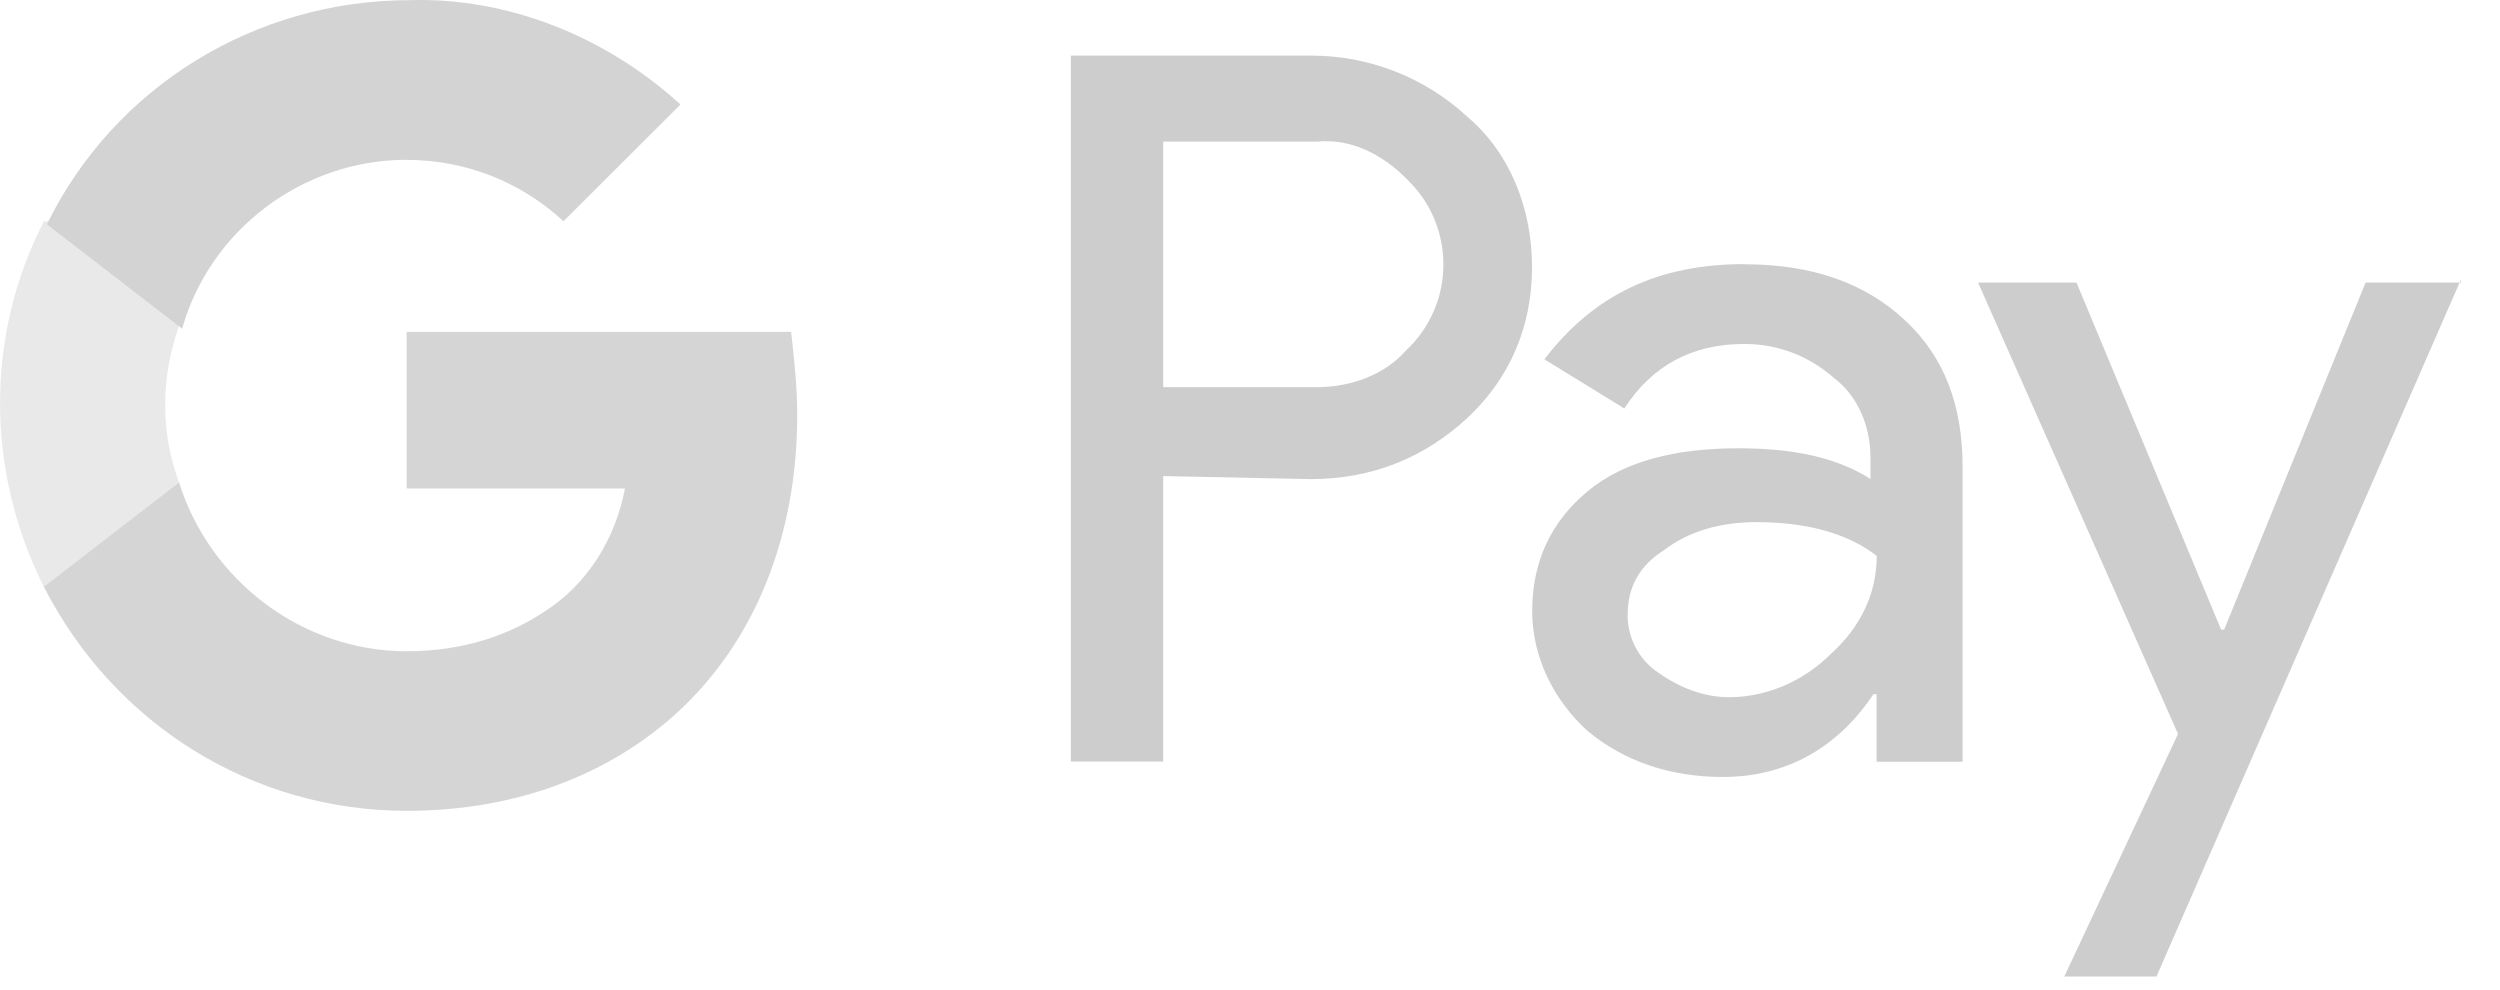 <svg width="48" height="19" viewBox="0 0 48 19" fill="none" xmlns="http://www.w3.org/2000/svg">
<g opacity="0.5">
<path d="M22.333 9.141V14.622H20.56V1.067H25.165C26.286 1.067 27.349 1.48 28.176 2.244C29.004 2.95 29.415 4.014 29.415 5.133C29.415 6.252 29.001 7.254 28.176 8.022C27.349 8.789 26.345 9.199 25.165 9.199L22.33 9.141H22.333ZM22.333 2.716V7.433H25.285C25.934 7.433 26.586 7.198 26.997 6.727C27.942 5.842 27.942 4.368 27.055 3.484L26.997 3.425C26.524 2.953 25.934 2.657 25.285 2.719H22.333V2.716Z" fill="#9C9C9C"/>
<path d="M33.491 5.074C34.791 5.074 35.795 5.429 36.561 6.135C37.33 6.841 37.682 7.784 37.682 8.965V14.625H36.03V13.327H35.971C35.264 14.388 34.26 14.918 33.078 14.918C32.074 14.918 31.187 14.622 30.48 14.033C29.831 13.444 29.418 12.618 29.418 11.733C29.418 10.79 29.773 10.023 30.48 9.434C31.187 8.845 32.191 8.607 33.374 8.607C34.436 8.607 35.264 8.783 35.913 9.196V8.783C35.913 8.194 35.678 7.606 35.205 7.251C34.733 6.838 34.143 6.604 33.491 6.604C32.488 6.604 31.722 7.017 31.187 7.843L29.652 6.899C30.598 5.66 31.836 5.071 33.491 5.071V5.074ZM31.249 11.795C31.249 12.267 31.484 12.68 31.839 12.914C32.253 13.21 32.725 13.386 33.198 13.386C33.905 13.386 34.615 13.09 35.147 12.56C35.736 12.029 36.033 11.382 36.033 10.673C35.502 10.26 34.733 10.025 33.729 10.025C33.022 10.025 32.429 10.201 31.959 10.556C31.487 10.852 31.252 11.262 31.252 11.795H31.249Z" fill="#9C9C9C"/>
<path d="M47.25 5.367L41.404 18.75H39.634L41.818 14.092L37.979 5.426H39.869L42.645 12.088H42.704L45.419 5.426H47.25V5.367Z" fill="#9C9C9C"/>
<path d="M15.307 7.963C15.307 7.433 15.248 6.902 15.19 6.372H7.808V9.378H11.999C11.823 10.321 11.292 11.206 10.464 11.736V13.682H13.003C14.479 12.325 15.307 10.321 15.307 7.963Z" fill="#ACACAC"/>
<path d="M7.808 15.568C9.933 15.568 11.706 14.862 13.003 13.682L10.464 11.736C9.757 12.208 8.871 12.504 7.808 12.504C5.801 12.504 4.028 11.148 3.438 9.261H0.841V11.265C2.2 13.919 4.856 15.568 7.808 15.568Z" fill="#ACACAC"/>
<path d="M3.438 9.261C3.083 8.318 3.083 7.257 3.438 6.255V4.251H0.841C-0.28 6.434 -0.28 9.026 0.841 11.268L3.438 9.264L3.438 9.261Z" fill="#D4D4D4"/>
<path d="M7.808 3.07C8.929 3.07 9.992 3.484 10.819 4.248L13.065 2.007C11.647 0.709 9.757 -0.055 7.867 0.003C4.914 0.003 2.2 1.653 0.9 4.307L3.497 6.311C4.028 4.424 5.801 3.068 7.808 3.068V3.07Z" fill="#A7A7A7"/>
</g>
</svg>
